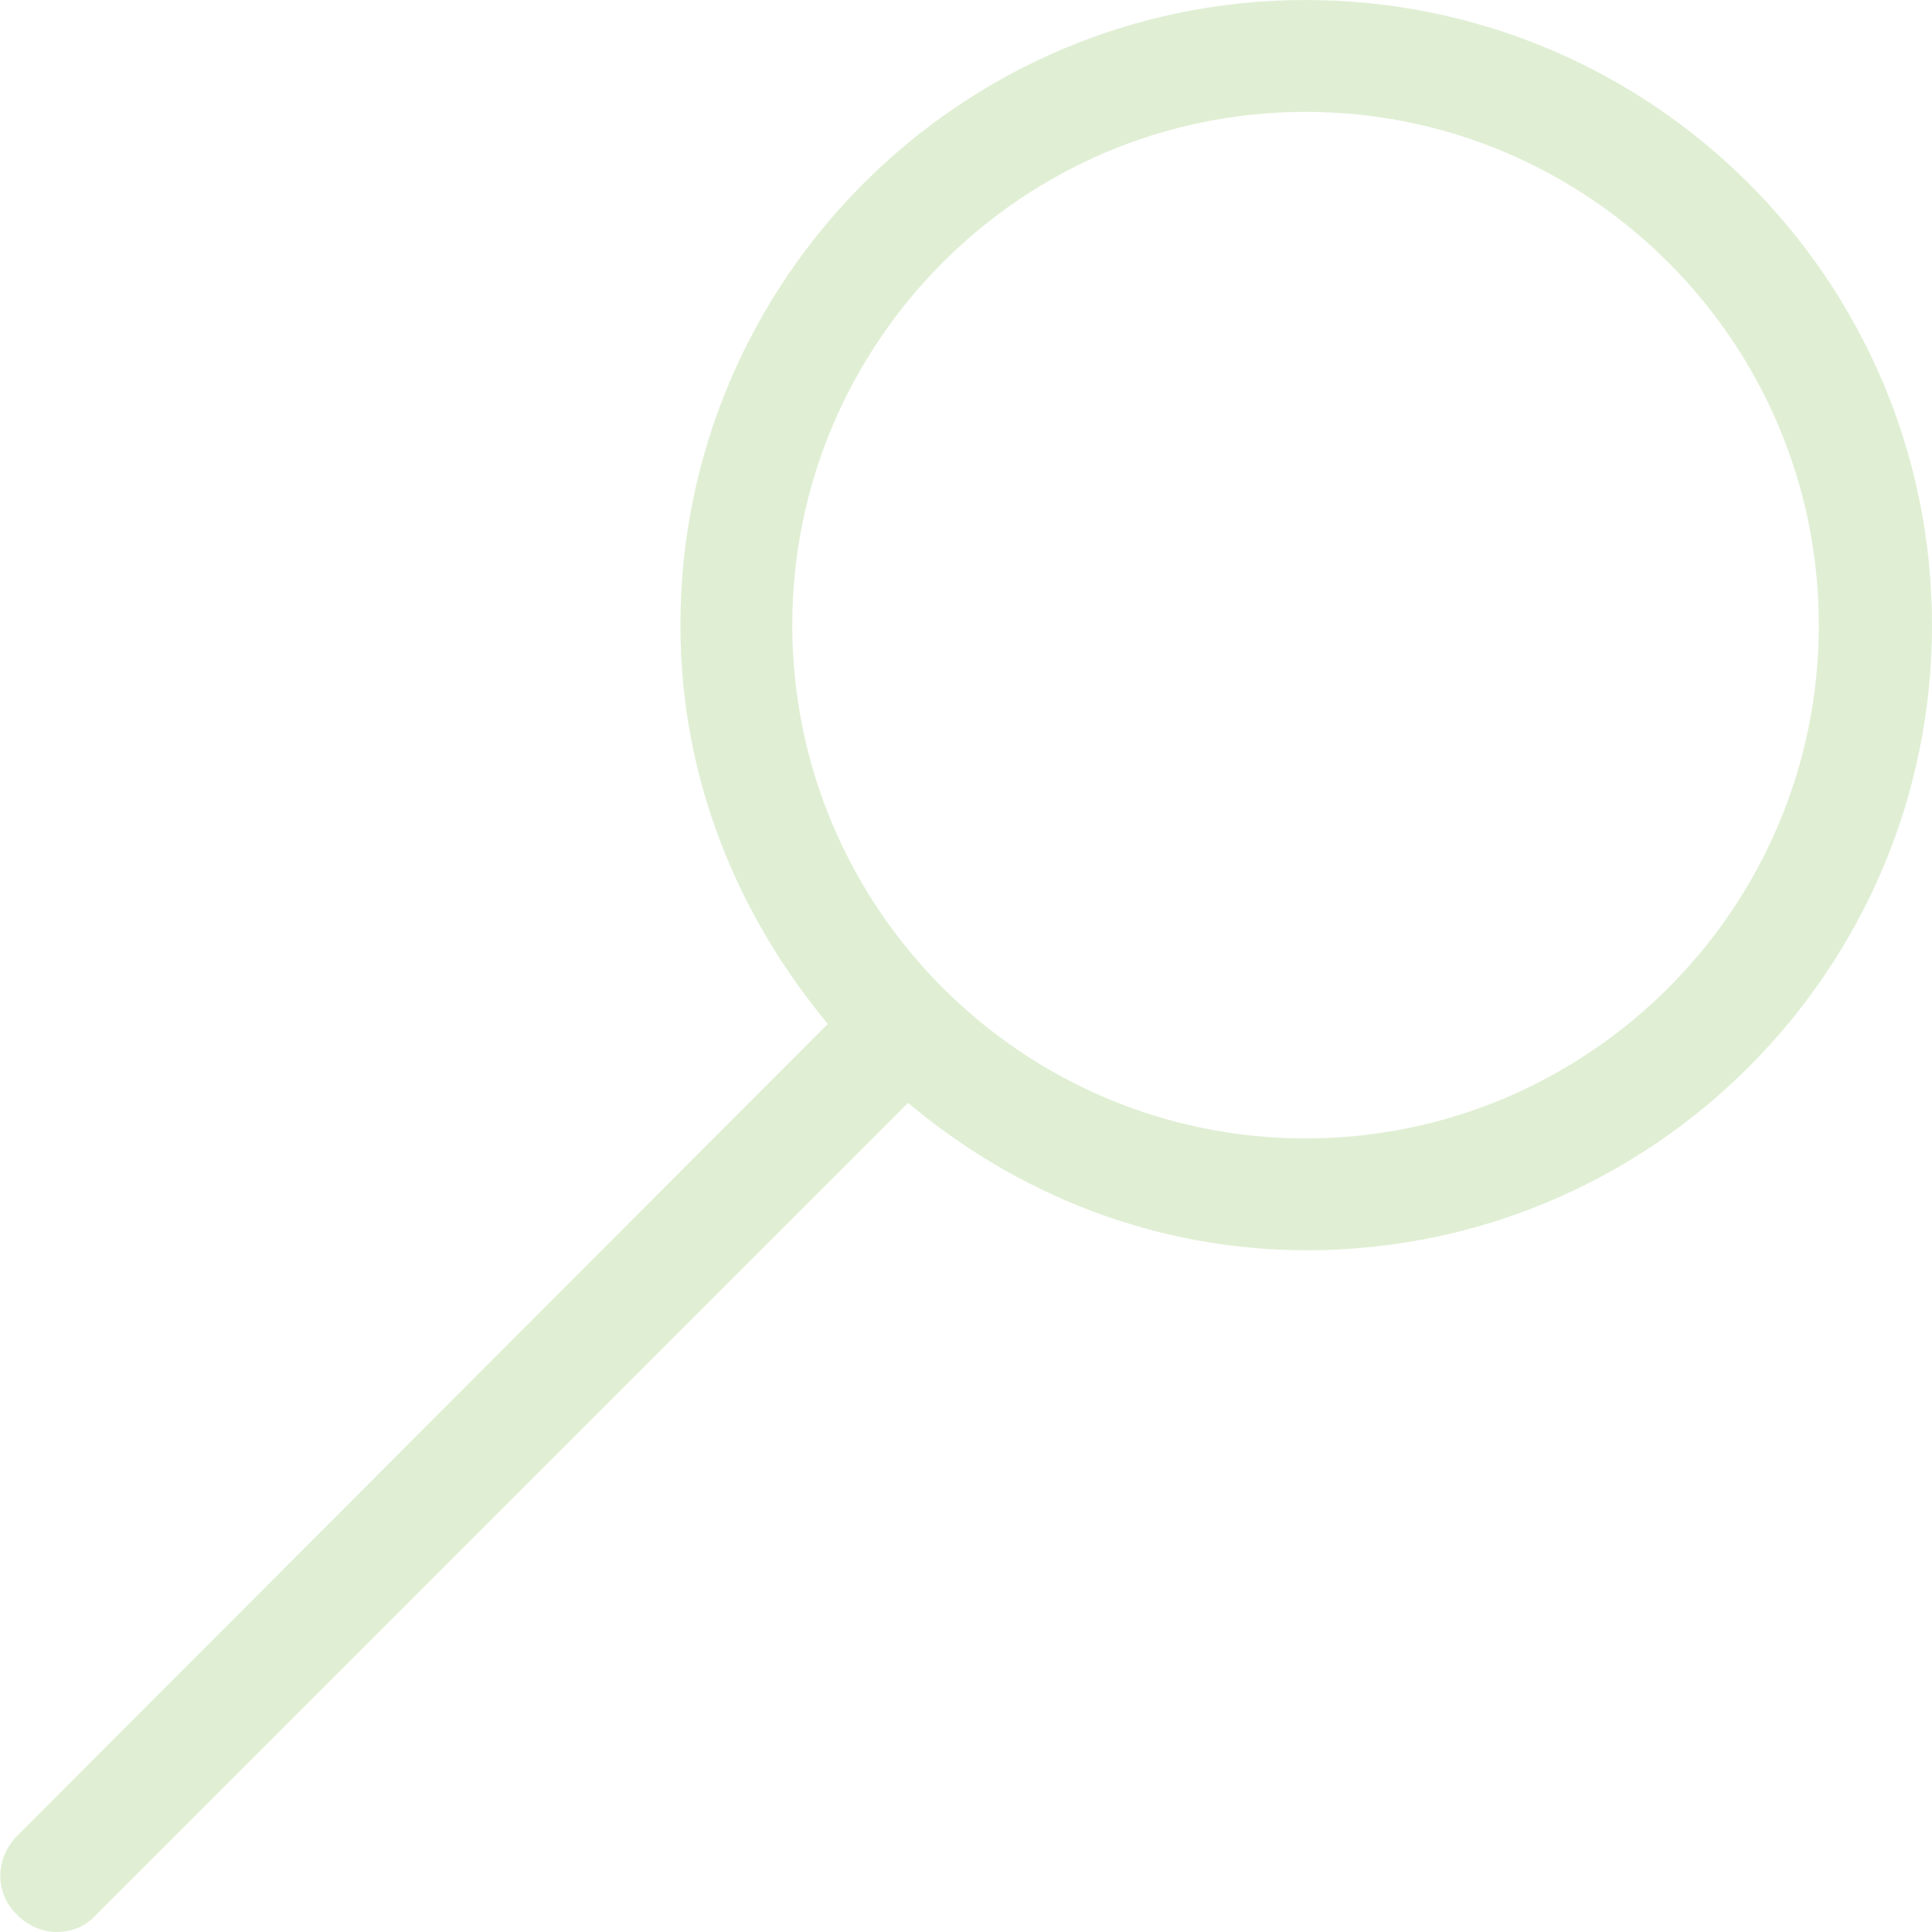 <?xml version="1.0" encoding="UTF-8"?><svg id="Ebene_2" xmlns="http://www.w3.org/2000/svg" viewBox="0 0 14.68 14.68"><defs><style>.cls-1{fill:#e0efd4;}</style></defs><g id="Ebene_1-2"><path class="cls-1" d="m9.92,0c-2.62,0-4.75,2.13-4.75,4.75,0,1.16.43,2.2,1.12,3.03L.13,13.95c-.17.17-.17.44,0,.6.08.08.19.13.3.13s.22-.04.3-.13l6.17-6.17c.82.69,1.87,1.12,3.03,1.12,2.62,0,4.75-2.13,4.75-4.75S12.55,0,9.92,0Zm0,8.65c-2.15,0-3.9-1.75-3.9-3.9s1.75-3.9,3.9-3.9,3.9,1.75,3.9,3.9-1.75,3.9-3.9,3.9Z"/></g></svg>